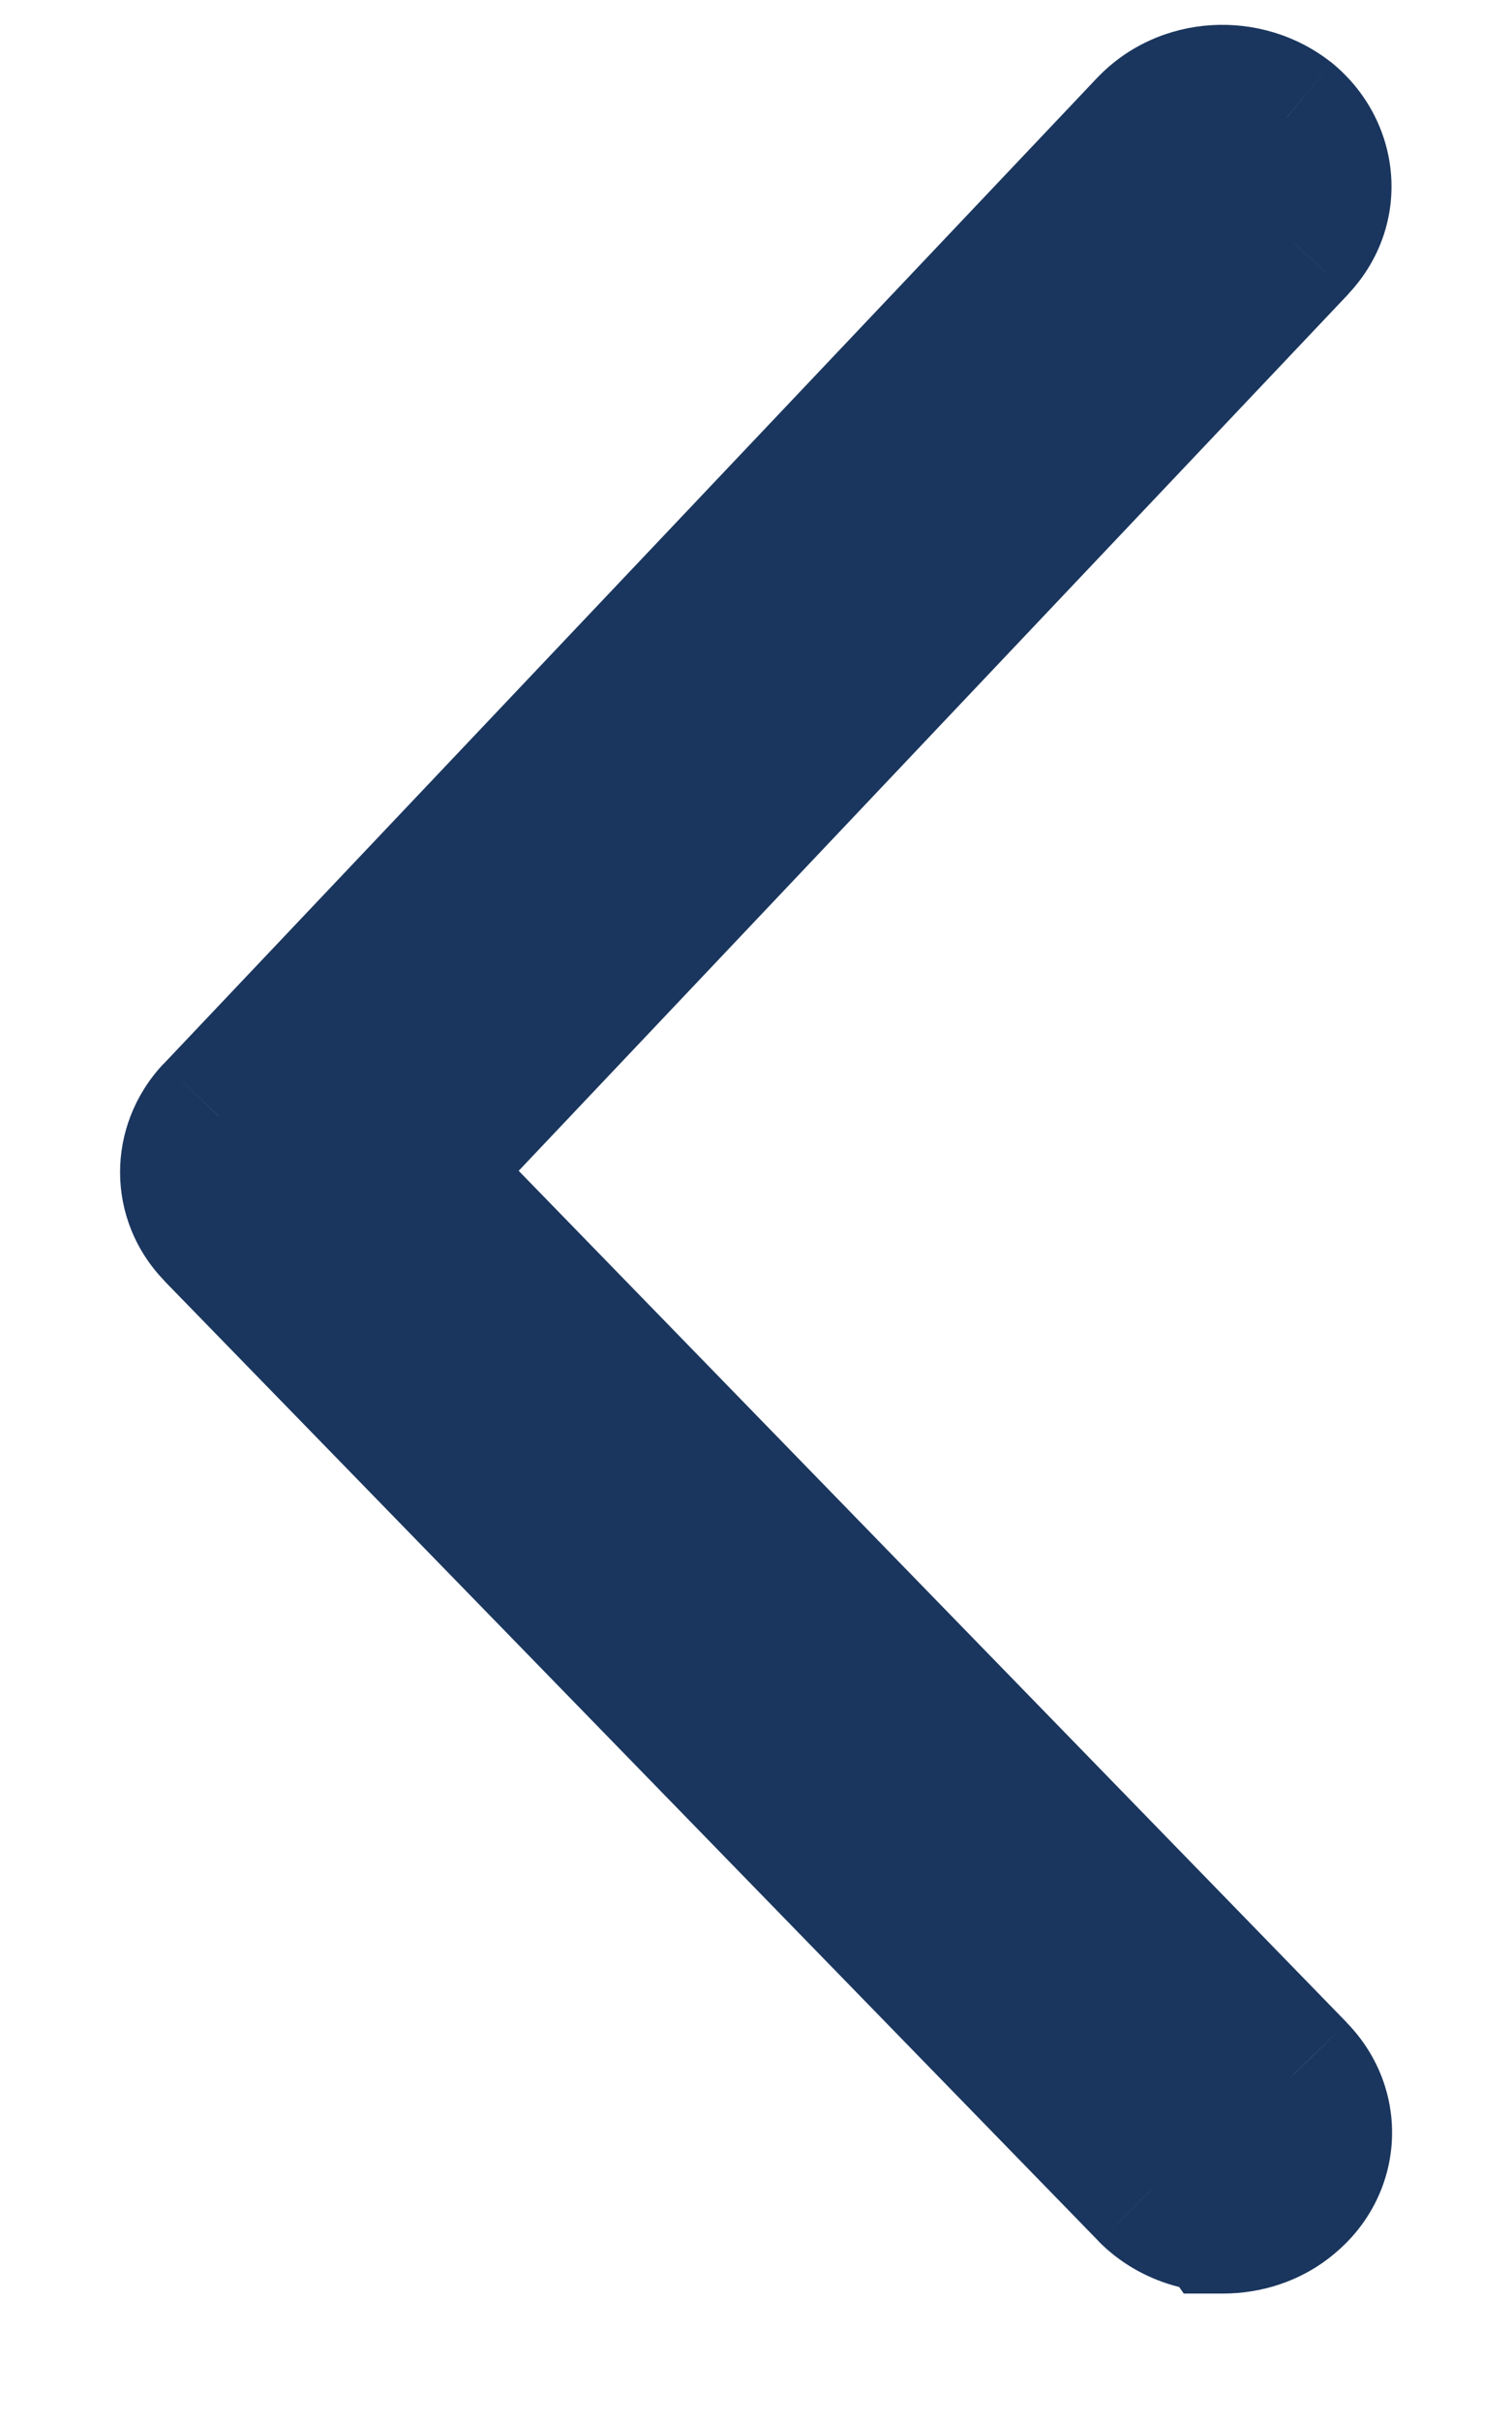 <svg width="10" height="16" viewBox="0 0 10 16" fill="none" xmlns="http://www.w3.org/2000/svg">
<g id="Union">
<path d="M8.089 14.664C8.233 14.664 8.382 14.619 8.501 14.521C8.756 14.314 8.777 13.956 8.55 13.722L2.737 7.746L8.553 1.601C8.775 1.363 8.747 1.01 8.491 0.802C8.232 0.599 7.846 0.621 7.619 0.859L1.445 7.378C1.243 7.592 1.243 7.912 1.449 8.123L7.623 14.468C7.746 14.592 7.915 14.656 8.084 14.656L8.089 14.664Z" fill="#1A365E"/>
<path d="M8.089 14.664L8.089 15.164L7.829 15.164L7.68 14.951L8.089 14.664ZM8.501 14.521L8.181 14.136L8.186 14.132L8.501 14.521ZM8.55 13.722L8.908 13.373L8.908 13.374L8.55 13.722ZM2.737 7.746L2.379 8.094L2.045 7.75L2.374 7.402L2.737 7.746ZM8.553 1.601L8.919 1.942L8.917 1.945L8.553 1.601ZM8.491 0.802L8.8 0.408L8.807 0.414L8.491 0.802ZM7.619 0.859L7.256 0.515L7.257 0.514L7.619 0.859ZM1.445 7.378L1.08 7.035L1.082 7.034L1.445 7.378ZM1.449 8.123L1.806 7.774L1.807 7.774L1.449 8.123ZM7.623 14.468L7.268 14.821L7.265 14.817L7.623 14.468ZM8.084 14.656L8.084 14.156L8.345 14.156L8.494 14.37L8.084 14.656ZM8.089 14.164C8.132 14.164 8.164 14.15 8.181 14.136L8.82 14.905C8.6 15.088 8.334 15.164 8.089 15.164L8.089 14.164ZM8.186 14.132C8.197 14.123 8.202 14.116 8.204 14.112C8.206 14.107 8.207 14.104 8.207 14.101C8.207 14.099 8.207 14.095 8.205 14.091C8.204 14.087 8.2 14.08 8.191 14.07L8.908 13.374C9.34 13.818 9.299 14.517 8.815 14.909L8.186 14.132ZM8.191 14.07L2.379 8.094L3.096 7.397L8.908 13.373L8.191 14.07ZM2.374 7.402L8.19 1.257L8.917 1.945L3.101 8.089L2.374 7.402ZM8.188 1.26C8.197 1.25 8.2 1.243 8.202 1.239C8.203 1.236 8.203 1.233 8.203 1.23C8.203 1.227 8.202 1.222 8.199 1.216C8.196 1.21 8.189 1.201 8.176 1.19L8.807 0.414C9.279 0.799 9.345 1.486 8.919 1.942L8.188 1.26ZM8.183 1.196C8.156 1.174 8.117 1.162 8.074 1.164C8.032 1.167 8 1.184 7.98 1.205L7.257 0.514C7.668 0.084 8.344 0.052 8.8 0.409L8.183 1.196ZM7.982 1.203L1.808 7.721L1.082 7.034L7.256 0.515L7.982 1.203ZM1.809 7.72C1.795 7.735 1.794 7.746 1.794 7.75C1.794 7.753 1.794 7.755 1.796 7.759C1.797 7.762 1.8 7.767 1.806 7.774L1.091 8.472C0.695 8.066 0.699 7.441 1.08 7.035L1.809 7.72ZM1.807 7.774L7.981 14.12L7.265 14.817L1.09 8.472L1.807 7.774ZM7.978 14.116C8 14.139 8.039 14.156 8.084 14.156L8.084 15.156C7.792 15.156 7.492 15.046 7.268 14.821L7.978 14.116ZM8.494 14.37L8.499 14.377L7.68 14.951L7.674 14.943L8.494 14.37Z" fill="#1A365E"/>
</g>
</svg>
